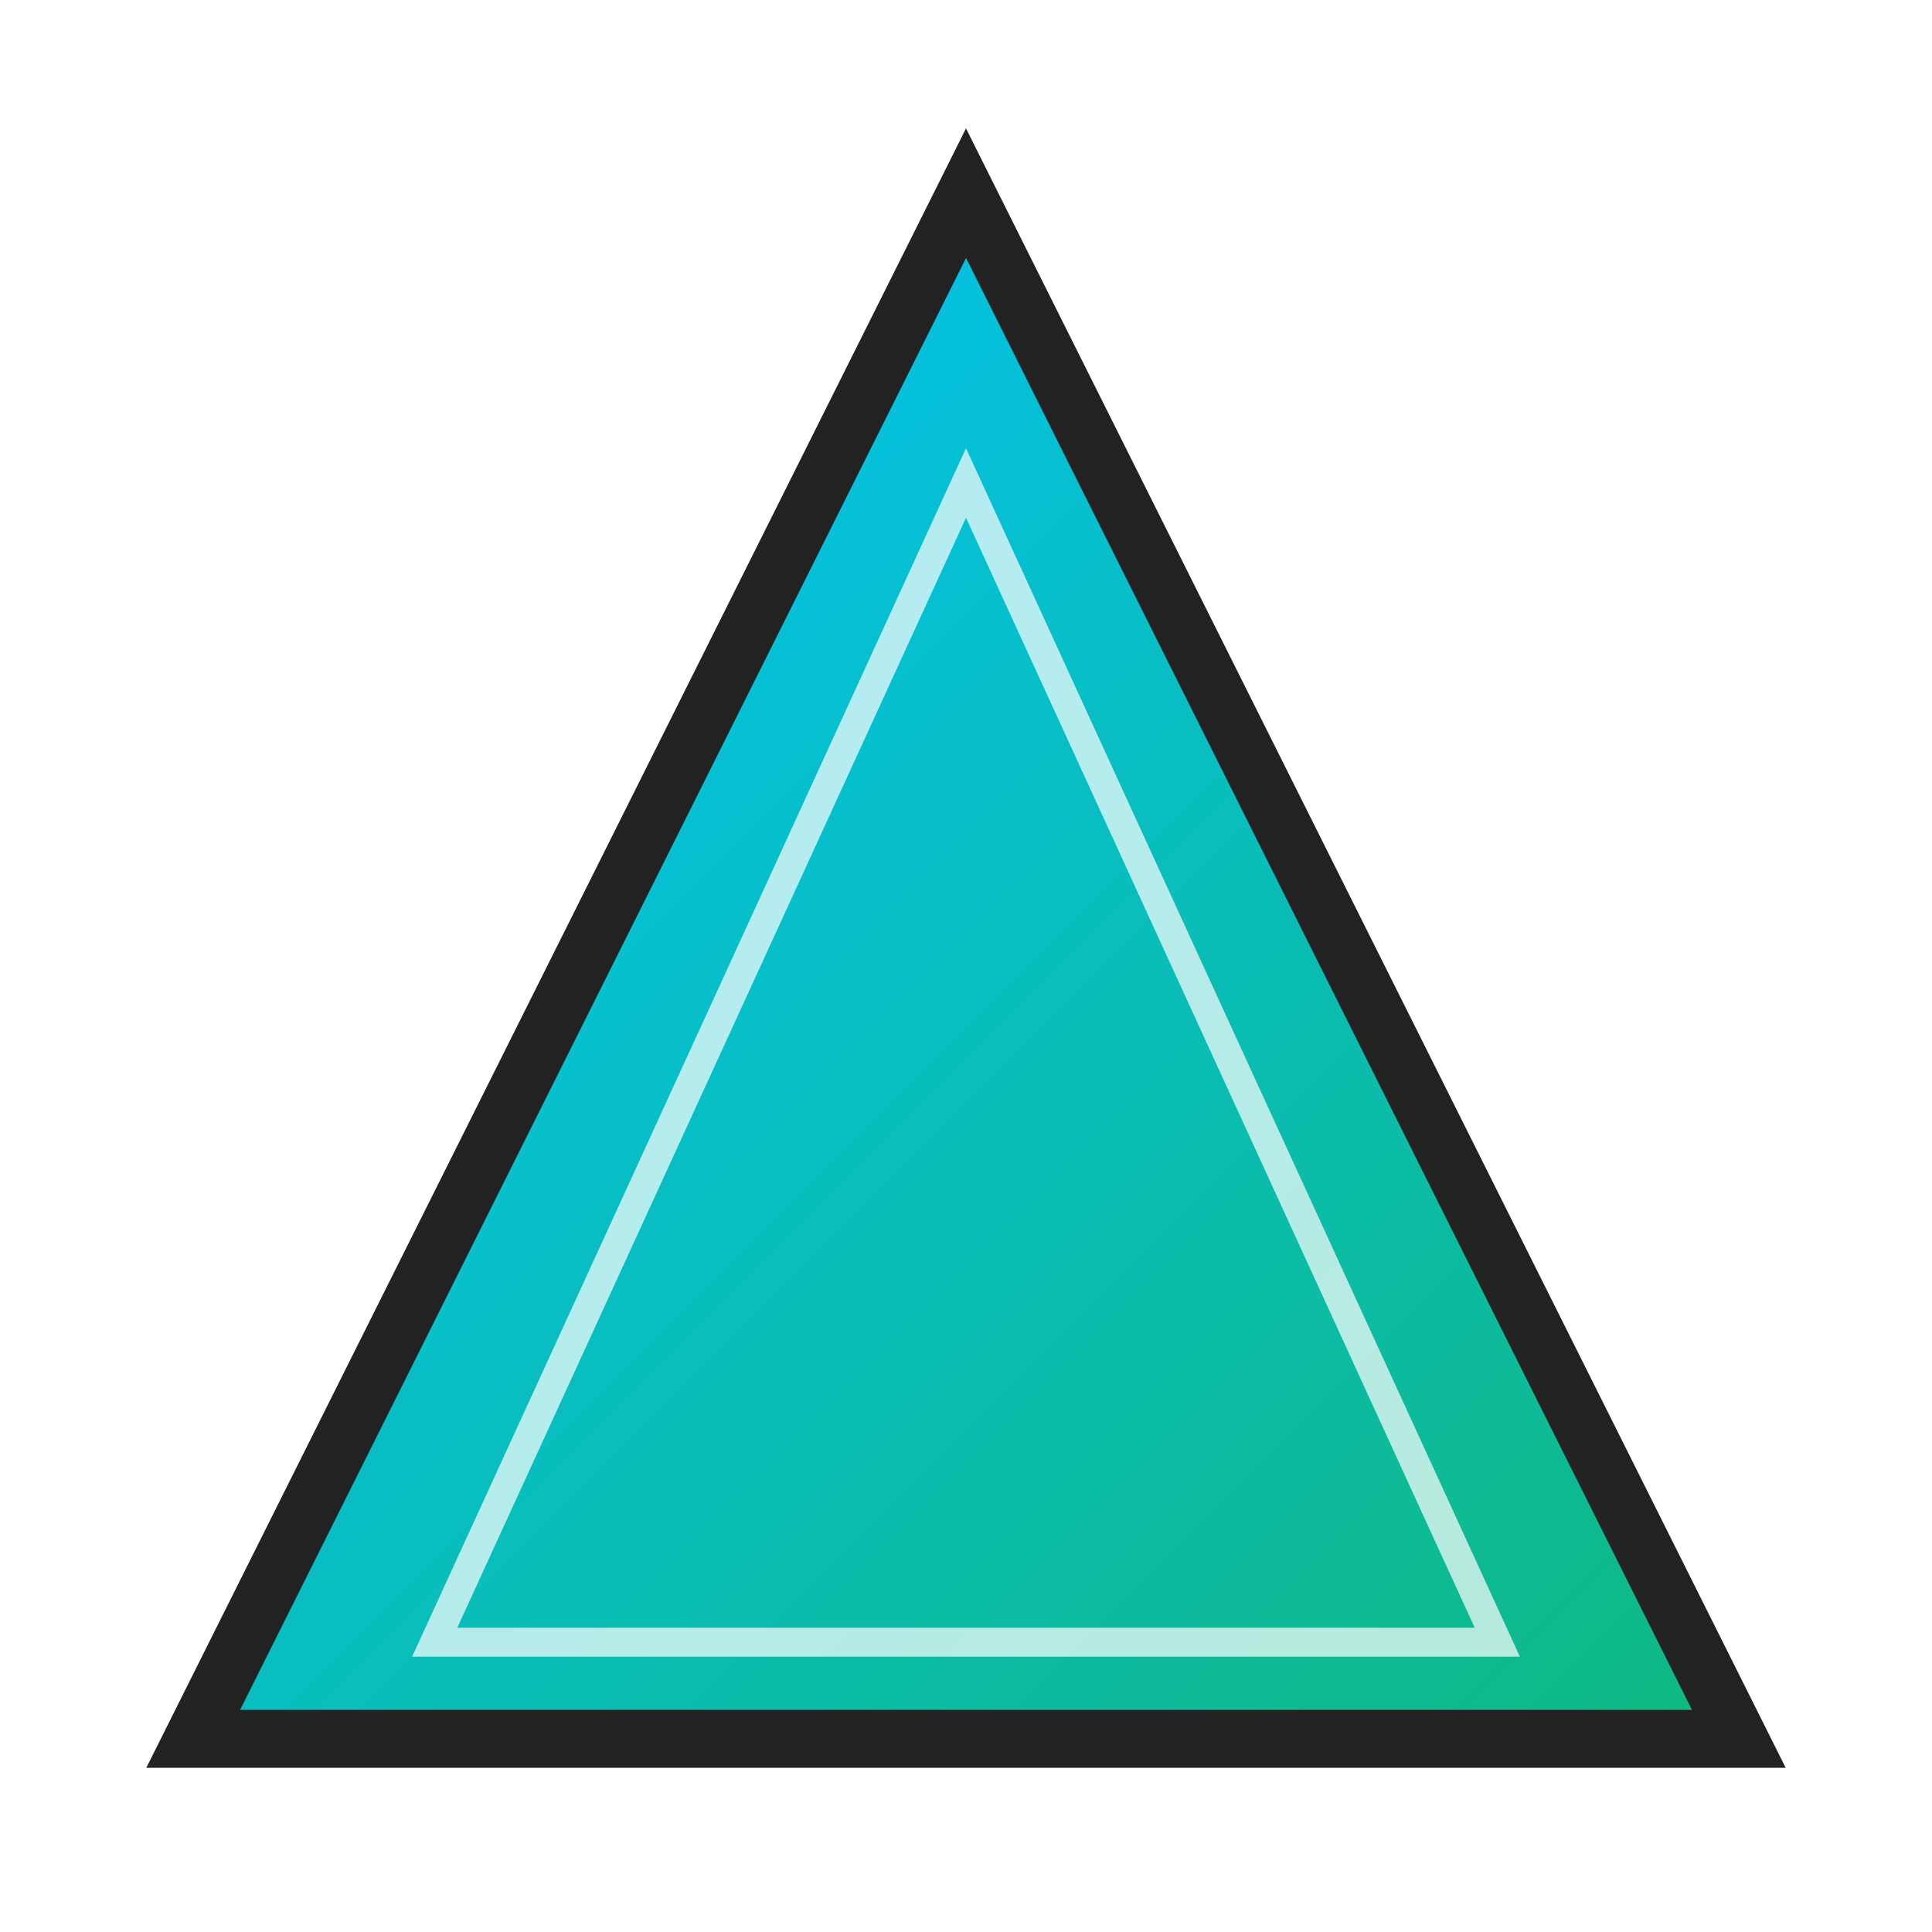 <svg width="200" height="200" viewBox="0 0 200 200" xmlns="http://www.w3.org/2000/svg">
    <defs>
        <linearGradient id="triangleGradient" x1="0" y1="0" x2="1" y2="1">
            <stop offset="0%" stop-color="#00c3ff"/>
            <stop offset="100%" stop-color="#10b981"/>
        </linearGradient>
        <filter id="shadow" x="-20%" y="-20%" width="140%" height="140%">
            <feDropShadow dx="0" dy="8" stdDeviation="8" flood-color="#222" flood-opacity="0.3"/>
        </filter>
    </defs>
    <polygon 
        points="100,20 180,180 20,180"
        fill="url(#triangleGradient)"
        stroke="#222"
        stroke-width="6"
        filter="url(#shadow)"
    />
    <polygon 
        points="100,50 155,170 45,170"
        fill="none"
        stroke="#fff"
        stroke-width="3"
        opacity="0.7"
    />
</svg>